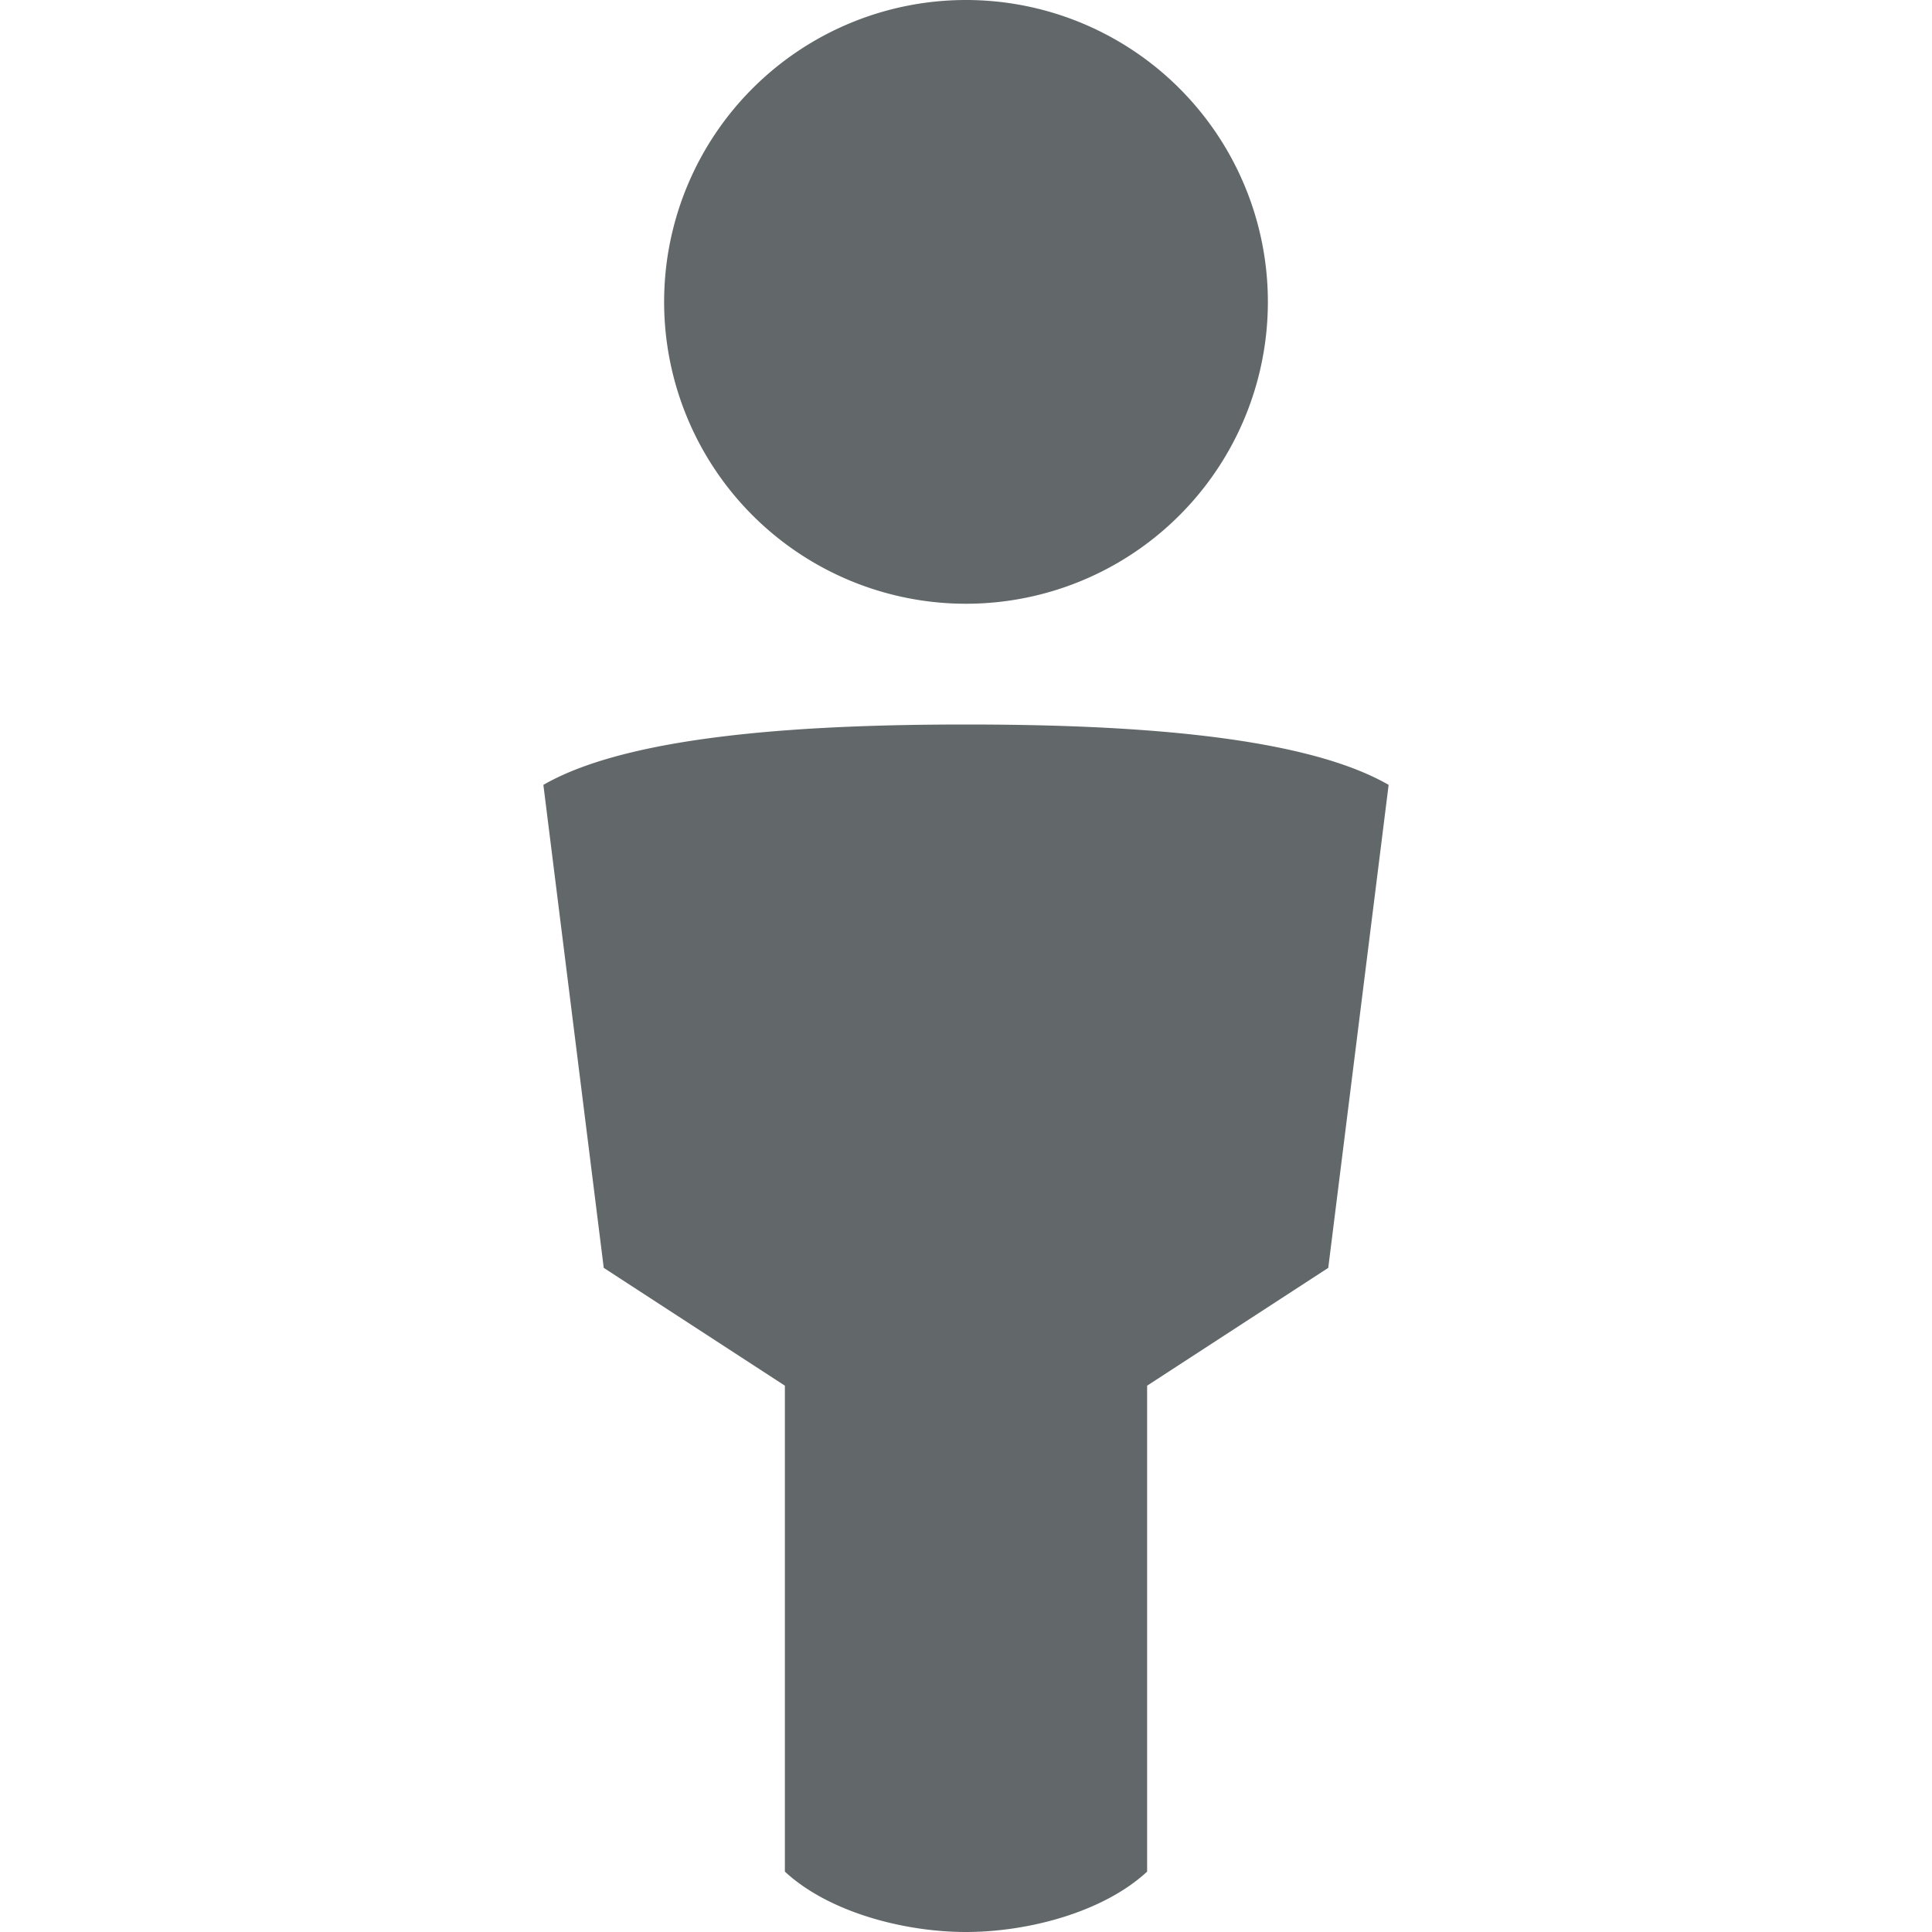 <?xml version="1.0" encoding="UTF-8"?>
<svg version="1.1" width="32" height="32" viewBox="0 0 32 32" xmlns="http://www.w3.org/2000/svg">
 <path d="m16 12c-2.497 0-5.528 0.15-7 1l1 8 3 1.951v8.049c0.733 0.678 1.984 1 3 1s2.267-0.322 3-1v-8.049l3-1.951 1-8c-1.472-0.85-4.503-1-7-1zm5-7a5 5 0 0 1-5 5 5 5 0 0 1-5-5 5 5 0 0 1 5-5 5 5 0 0 1 5 5z" fill="#62686a"/>
</svg>
